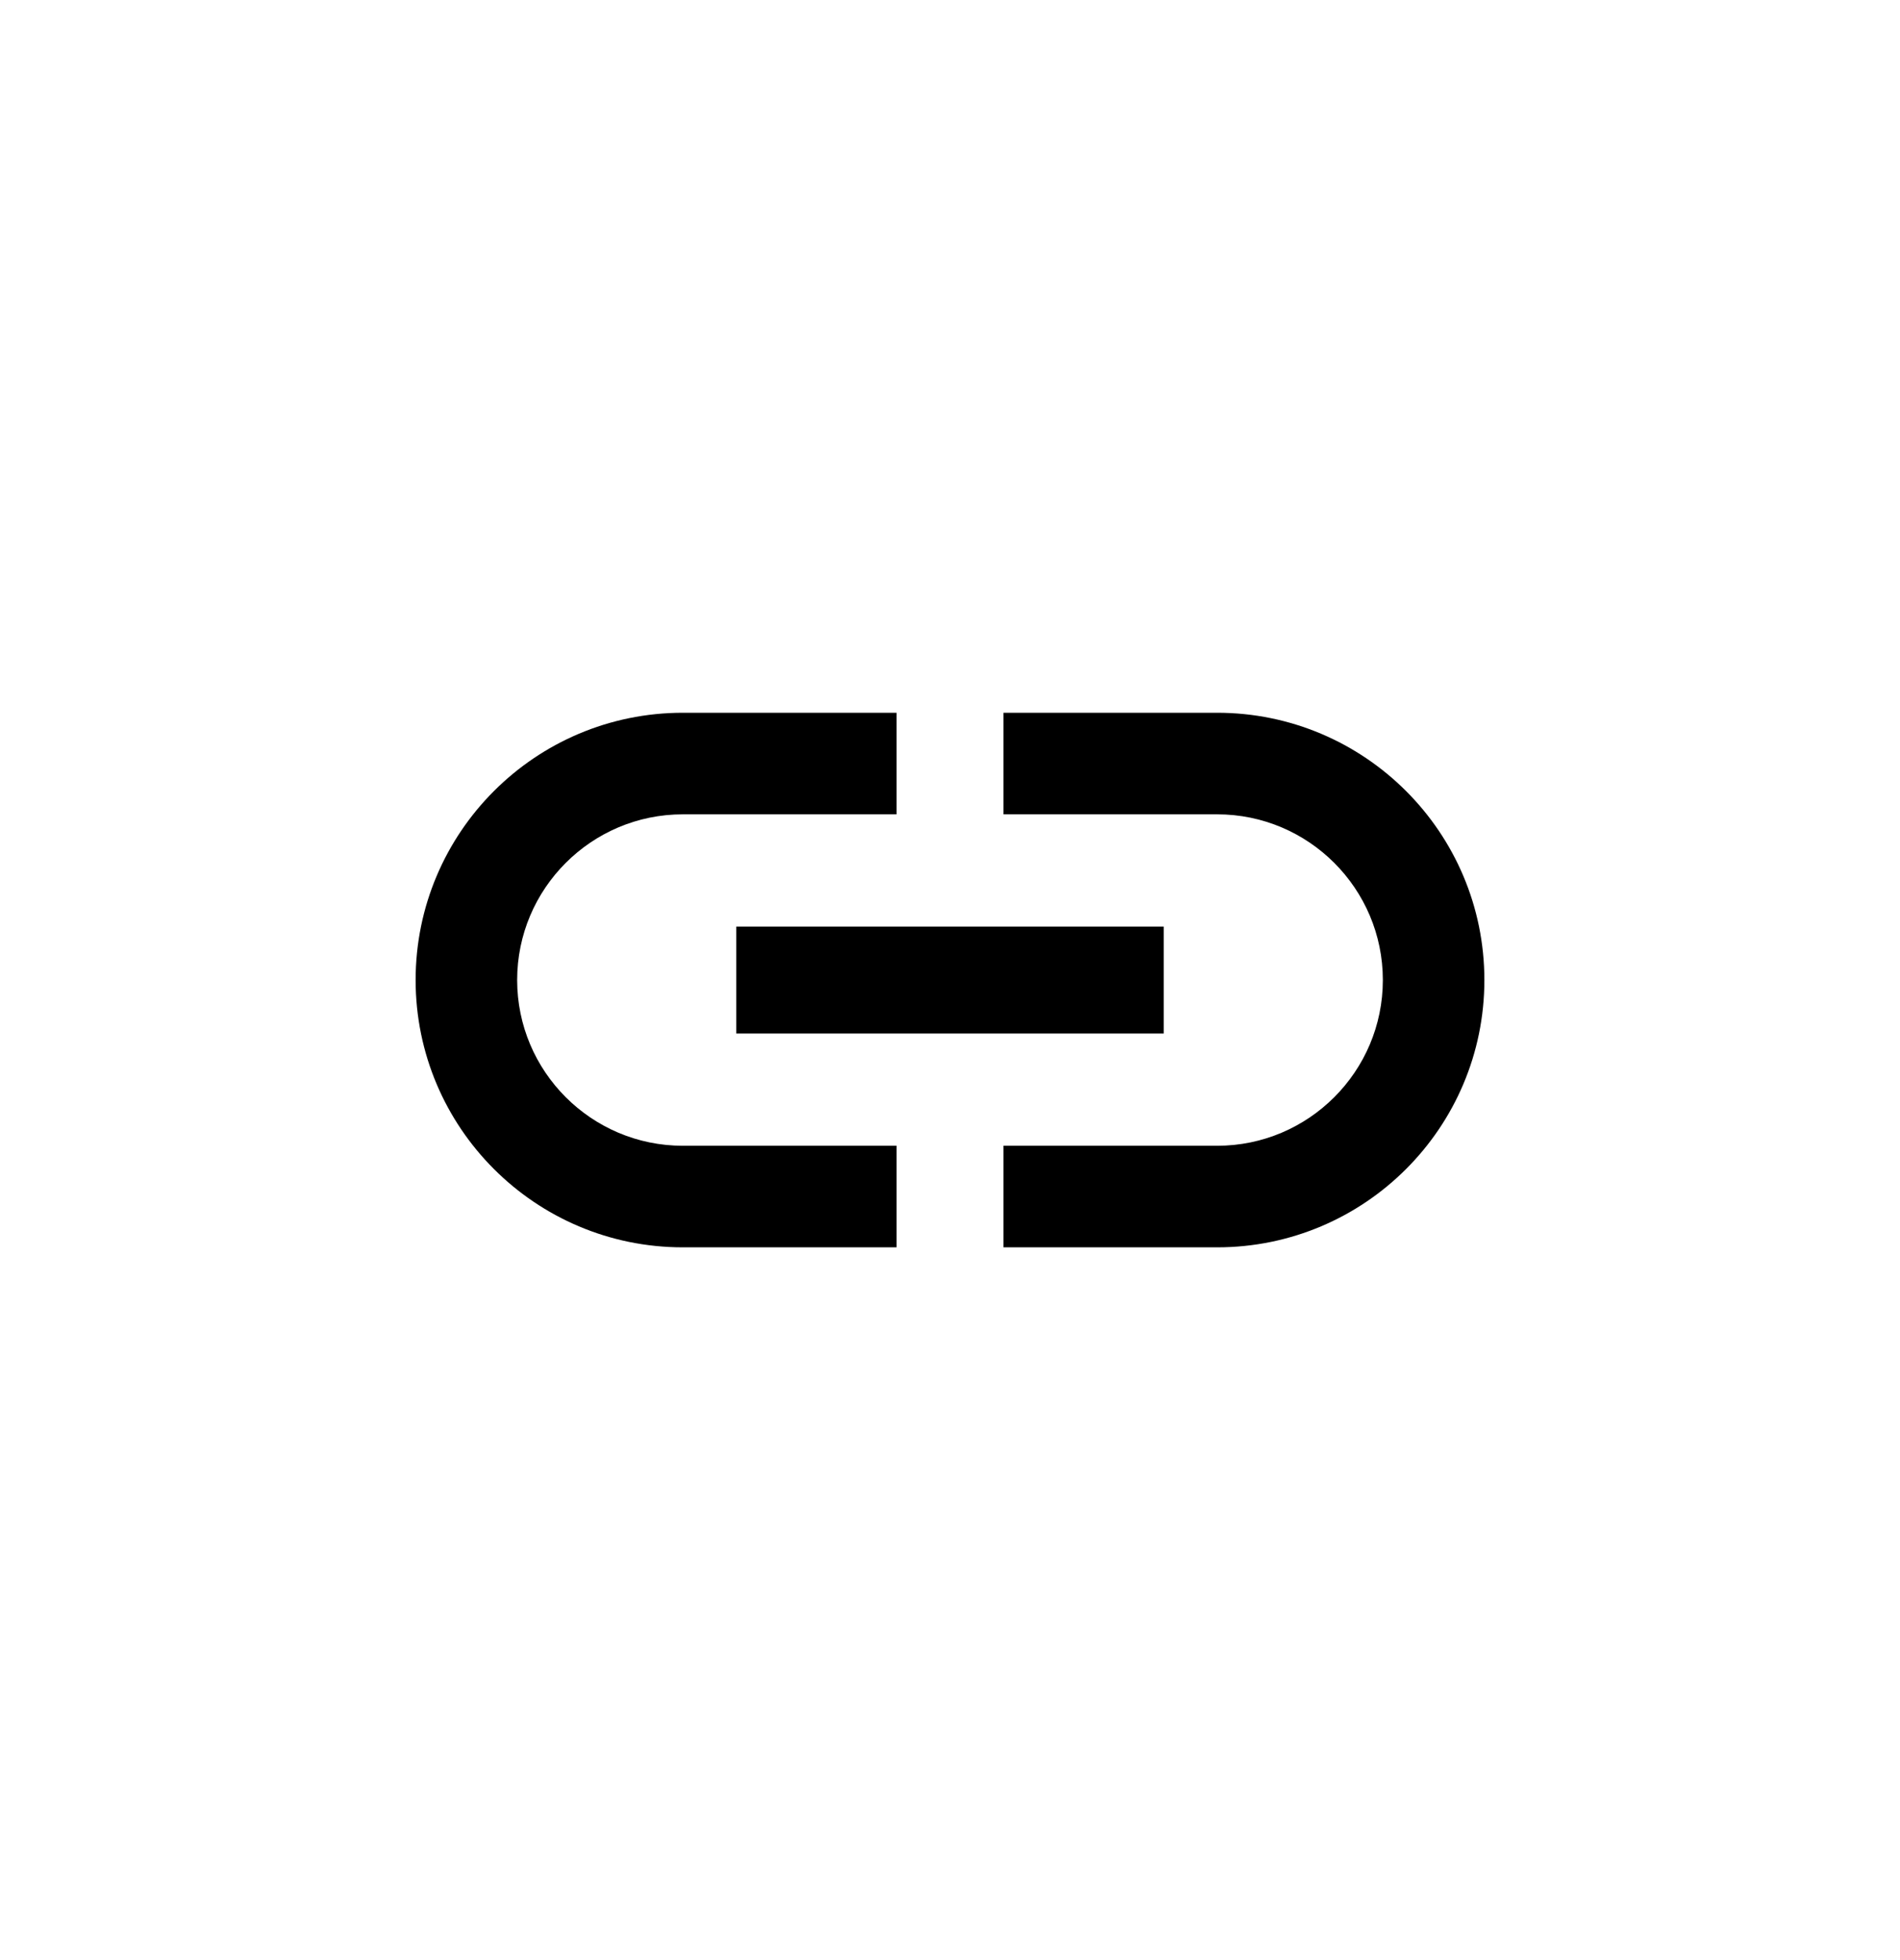 <svg width="32" height="33" viewBox="0 0 32 33" fill="none" xmlns="http://www.w3.org/2000/svg">
<path d="M8.71 16.5C8.71 14.961 9.961 13.71 11.5 13.71H15.1V12H11.5C9.016 12 7 14.016 7 16.5C7 18.984 9.016 21 11.5 21H15.1V19.29H11.5C9.961 19.29 8.71 18.039 8.71 16.5ZM12.4 17.4H19.6V15.6H12.4V17.4ZM20.5 12H16.9V13.71H20.5C22.039 13.71 23.29 14.961 23.29 16.5C23.29 18.039 22.039 19.29 20.5 19.29H16.9V21H20.5C22.984 21 25 18.984 25 16.5C25 14.016 22.984 12 20.5 12Z" fill="black"/>
</svg>
